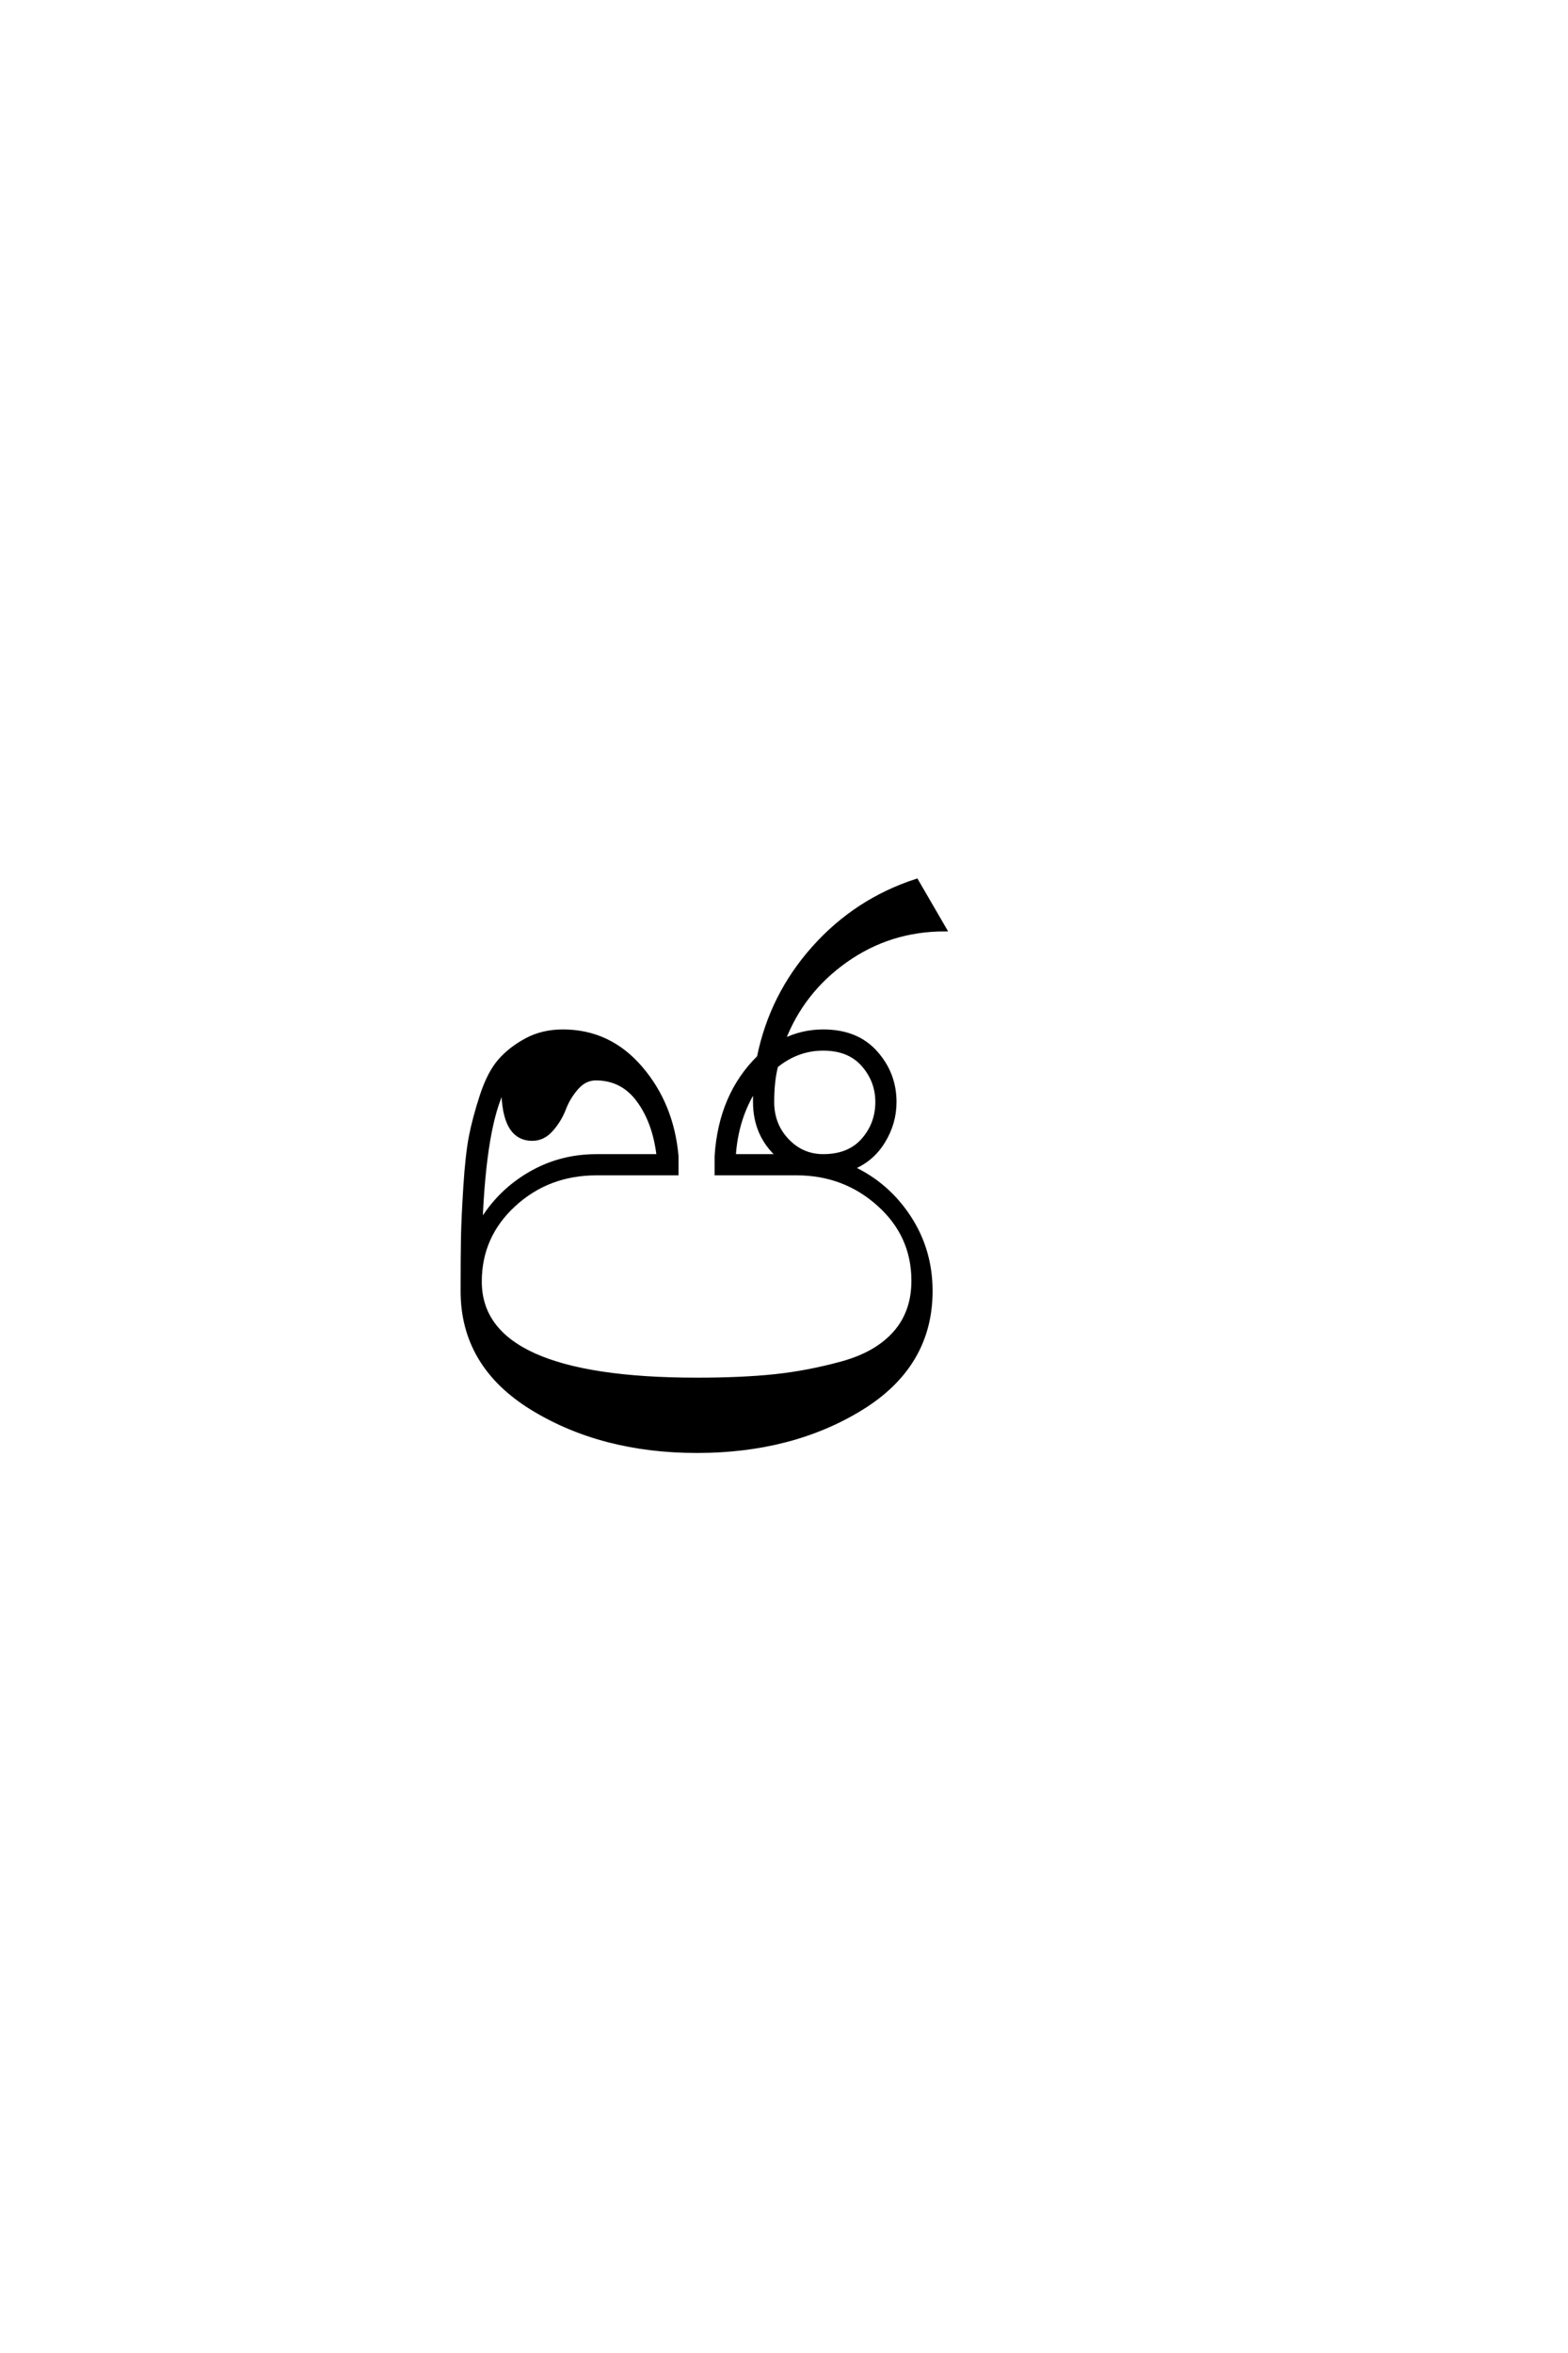<?xml version='1.0' encoding='UTF-8'?>
<!DOCTYPE svg PUBLIC "-//W3C//DTD SVG 1.0//EN"
"http://www.w3.org/TR/2001/REC-SVG-20010904/DTD/svg10.dtd">

<svg xmlns='http://www.w3.org/2000/svg' version='1.0' width='40.0' height='60.0'>

 <g transform='scale(0.1 -0.1) translate(110.0 -370.0)'>
  <path d='M88 98.203
Q87 94.406 87 89
Q87 83.203 90.797 79.203
Q94.594 75.203 100 75.203
Q106.594 75.203 110.188 79.297
Q113.797 83.406 113.797 89
Q113.797 94.406 110.188 98.5
Q106.594 102.594 100 102.594
Q93.406 102.594 88 98.203
Q93.406 102.594 88 98.203
M77.203 75.203
L88.594 75.203
Q82.594 80.594 82.594 89
L82.594 92.406
Q77.797 84.797 77.203 75.203
Q77.797 84.797 77.203 75.203
M42.203 75.203
L58 75.203
Q57 83.797 52.891 89.391
Q48.797 95 42 95
Q39.203 95 37.094 92.594
Q35 90.203 33.891 87.297
Q32.797 84.406 30.688 82
Q28.594 79.594 25.797 79.594
Q18.406 79.594 18.406 92.406
Q13.594 83 12.594 58.203
Q17.203 66 25 70.594
Q32.797 75.203 42.203 75.203
Q32.797 75.203 42.203 75.203
M100 107
Q108.594 107 113.391 101.594
Q118.203 96.203 118.203 89
Q118.203 83.594 115.297 78.891
Q112.406 74.203 107.406 72.203
Q116.406 68 121.906 59.594
Q127.406 51.203 127.406 40.797
Q127.406 21.797 109.703 10.891
Q92 0 67.797 0
Q43.594 0 25.797 10.891
Q8 21.797 8 40.797
Q8 49.406 8.094 54.5
Q8.203 59.594 8.703 67.5
Q9.203 75.406 10.094 80.094
Q11 84.797 12.891 90.594
Q14.797 96.406 17.5 99.5
Q20.203 102.594 24.297 104.797
Q28.406 107 33.594 107
Q45.406 107 53.406 97.703
Q61.406 88.406 62.594 75.203
L62.594 70.797
L42.203 70.797
Q29.797 70.797 21.094 62.797
Q12.406 54.797 12.406 43.203
Q12.406 18.203 67.797 18.203
Q79.203 18.203 87.703 19.094
Q96.203 20 104.891 22.391
Q113.594 24.797 118.297 30.094
Q123 35.406 123 43.406
Q123 55 114.203 62.891
Q105.406 70.797 93.203 70.797
L72.797 70.797
L72.797 75.203
Q73.797 90.797 83.594 100.406
Q86.797 116.203 97.594 128.297
Q108.406 140.406 123.797 145.406
L131 133
Q117 133 105.797 125.094
Q94.594 117.203 89.797 104.594
Q94.594 107 100 107
' style='fill: #000000; stroke: #000000'/>
 </g>
</svg>
